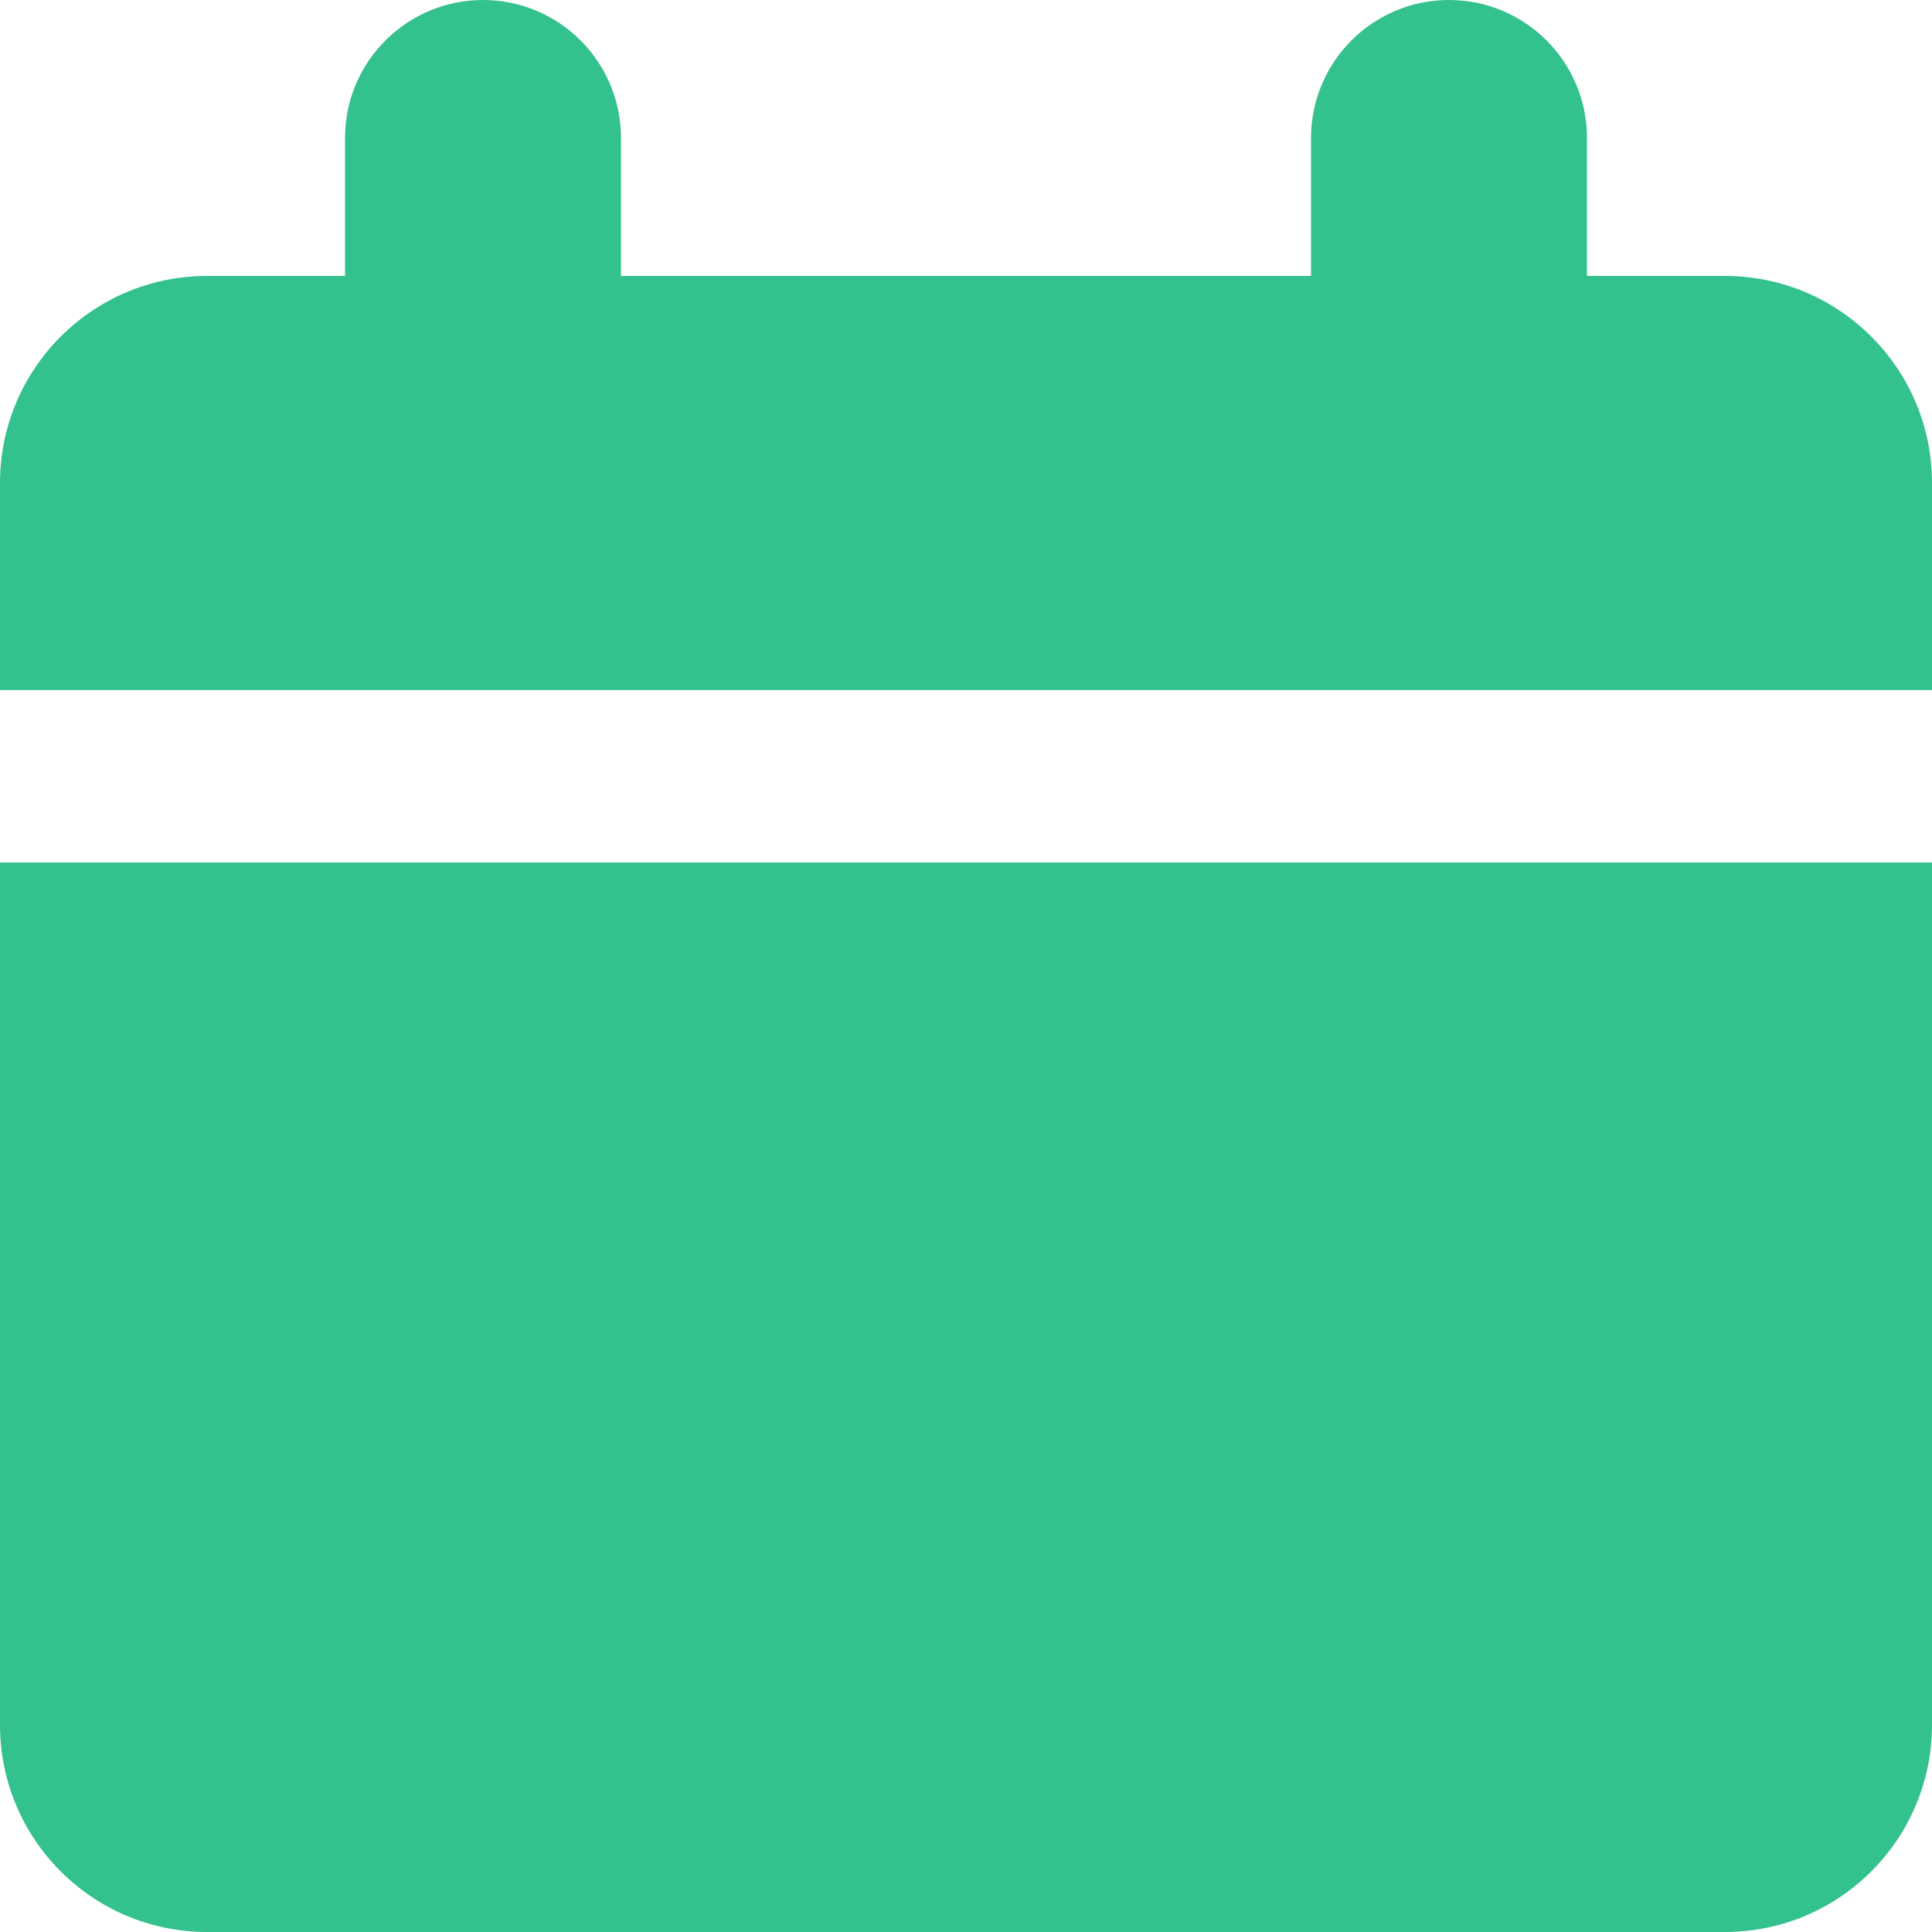 <svg width="12" height="12" viewBox="0 0 12 12" fill="none" xmlns="http://www.w3.org/2000/svg">
<g clip-path="url(#clip0_606_16382)">
<path fill-rule="evenodd" clip-rule="evenodd" d="M3.857 0.857C3.857 0.384 3.473 0 3 0C2.527 0 2.143 0.384 2.143 0.857V1.714H1.286C0.576 1.714 0 2.29 0 3V4.286H12V3C12 2.29 11.424 1.714 10.714 1.714H9.857V0.857C9.857 0.384 9.473 0 9 0C8.527 0 8.143 0.384 8.143 0.857V1.714H3.857V0.857ZM12 5.357H0V10.714C0 11.424 0.576 12 1.286 12H10.714C11.424 12 12 11.424 12 10.714V5.357Z" fill="#33C18D"/>
</g>
<defs>
<clipPath id="clip0_606_16382">
<rect width="12" height="12" fill="white"/>
</clipPath>
</defs>
</svg>
